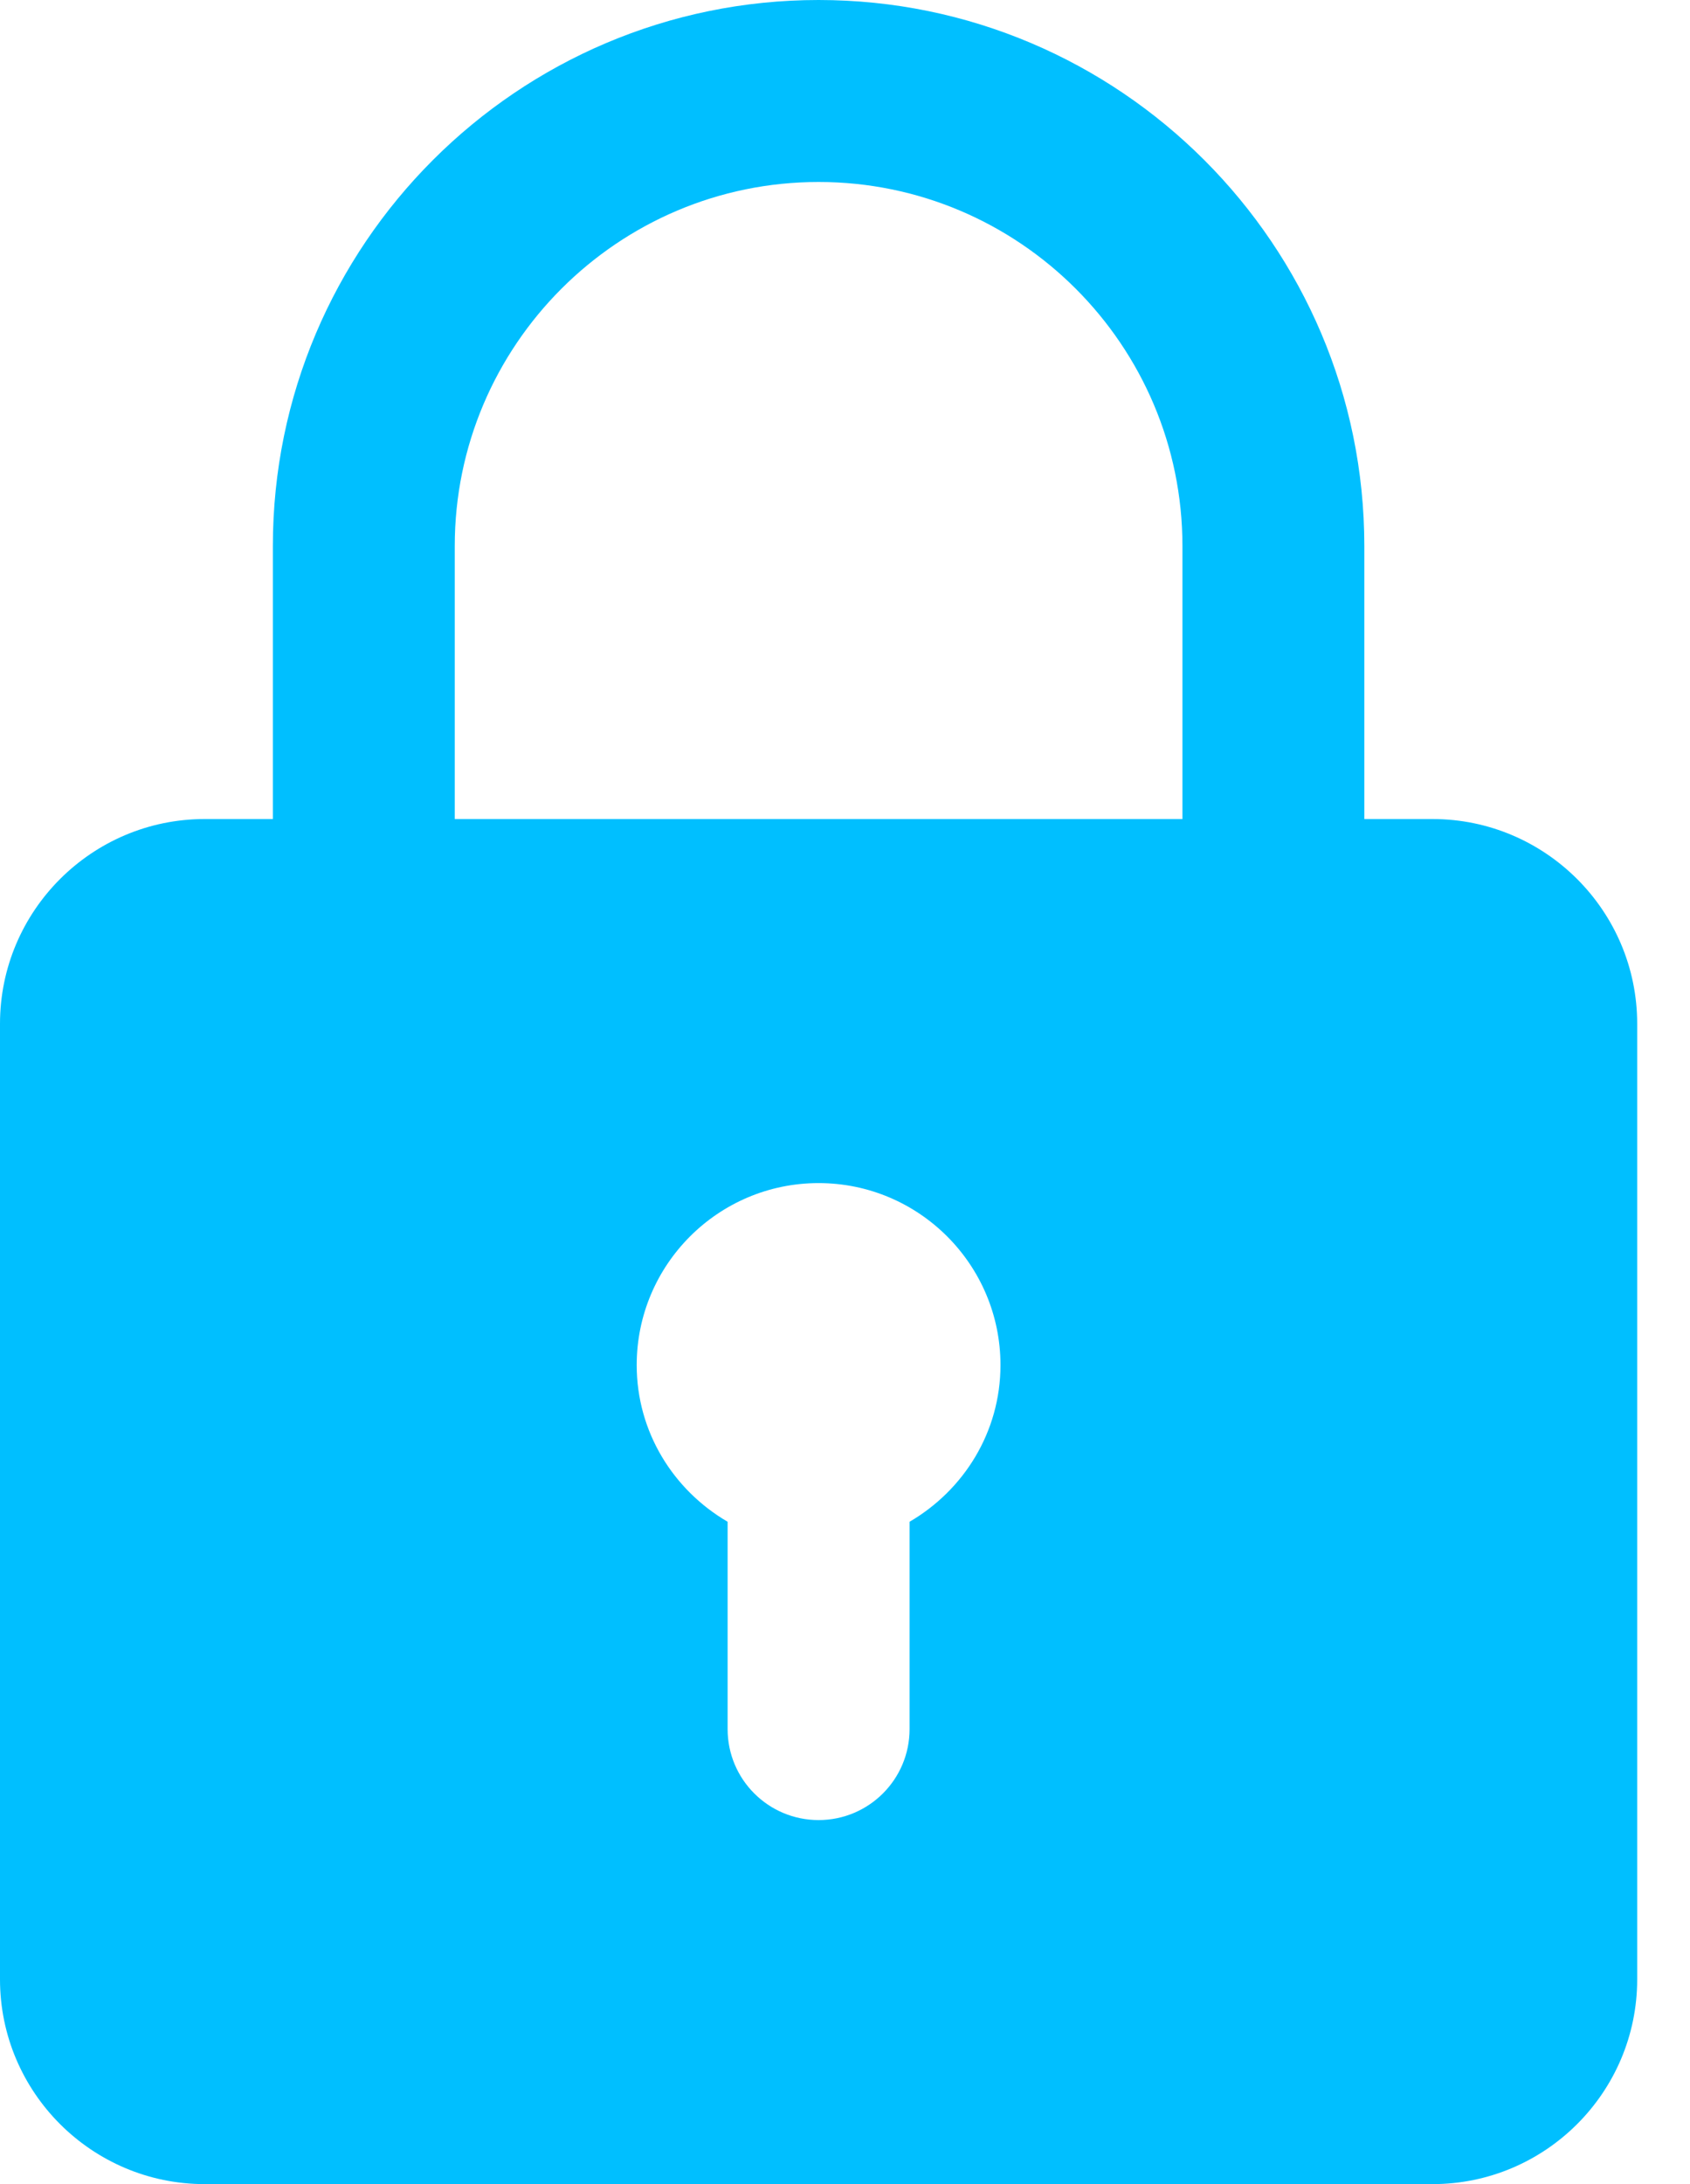 <svg width="24" height="31" viewBox="0 0 24 31" fill="none" xmlns="http://www.w3.org/2000/svg">
<path d="M20.344 11.625H19.375V7.75C19.375 3.476 15.899 0 11.625 0C7.351 0 3.875 3.476 3.875 7.75V11.625H2.906C1.305 11.625 0 12.928 0 14.531V28.094C0 29.697 1.305 31 2.906 31H20.344C21.945 31 23.25 29.697 23.25 28.094V14.531C23.25 12.928 21.945 11.625 20.344 11.625ZM6.458 7.75C6.458 4.901 8.776 2.583 11.625 2.583C14.474 2.583 16.792 4.901 16.792 7.75V11.625H6.458V7.75ZM12.917 21.599V24.542C12.917 25.255 12.339 25.833 11.625 25.833C10.911 25.833 10.333 25.255 10.333 24.542V21.599C9.565 21.151 9.042 20.327 9.042 19.375C9.042 17.95 10.2 16.792 11.625 16.792C13.05 16.792 14.208 17.95 14.208 19.375C14.208 20.327 13.685 21.151 12.917 21.599Z" fill="#00BFFF"/>
</svg>
